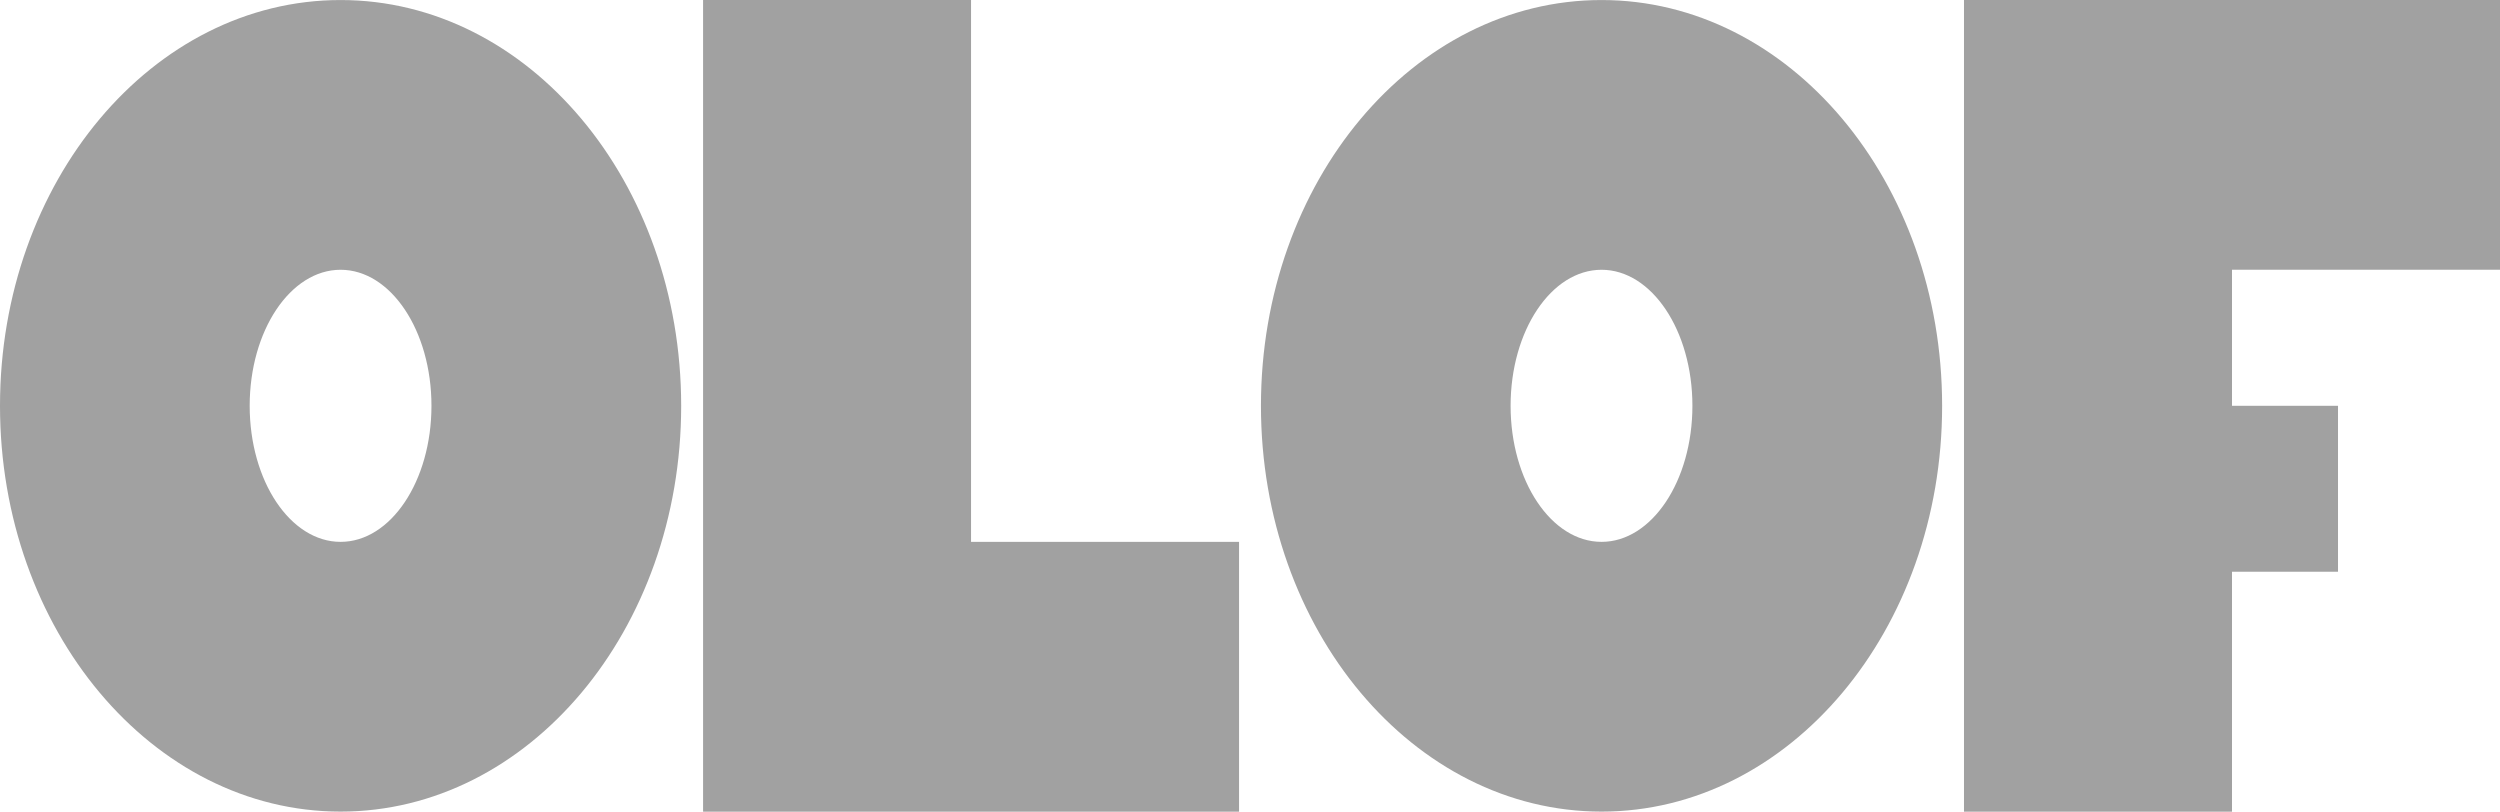 <?xml version="1.0" encoding="UTF-8"?>
<svg id="Layer_1" data-name="Layer 1" xmlns="http://www.w3.org/2000/svg" viewBox="0 0 747.75 242.76">
  <defs>
    <style>
      .cls-1 {
        fill: #a1a1a1;
      }
    </style>
  </defs>
  <path class="cls-1" d="m479.02.01c-56.27,0-101.87,54.34-101.87,121.37s45.6,121.37,101.87,121.37,101.87-54.34,101.87-121.37S535.27.01,479.02.01Zm0,162.06c-15.02,0-27.2-18.22-27.2-40.69s12.18-40.69,27.2-40.69,27.18,18.21,27.18,40.69-12.17,40.69-27.18,40.69Z"/>
  <polygon class="cls-1" points="210.29 0 210.29 242.76 370.6 242.76 370.6 162.08 290.44 162.08 290.44 0 210.29 0"/>
  <polygon class="cls-1" points="667.59 80.68 667.59 121.38 699.3 121.38 699.3 171.01 667.59 171.01 667.59 242.76 587.43 242.76 587.43 0 747.75 0 747.75 80.68 667.59 80.68"/>
  <path class="cls-1" d="m101.87.01C45.6.01,0,54.36,0,121.38s45.6,121.37,101.87,121.37,101.87-54.33,101.87-121.37S158.13.01,101.87.01Zm0,162.06c-15.02,0-27.19-18.21-27.19-40.69s12.18-40.69,27.19-40.69,27.18,18.21,27.18,40.69-12.17,40.69-27.18,40.69Z"/>
</svg>
